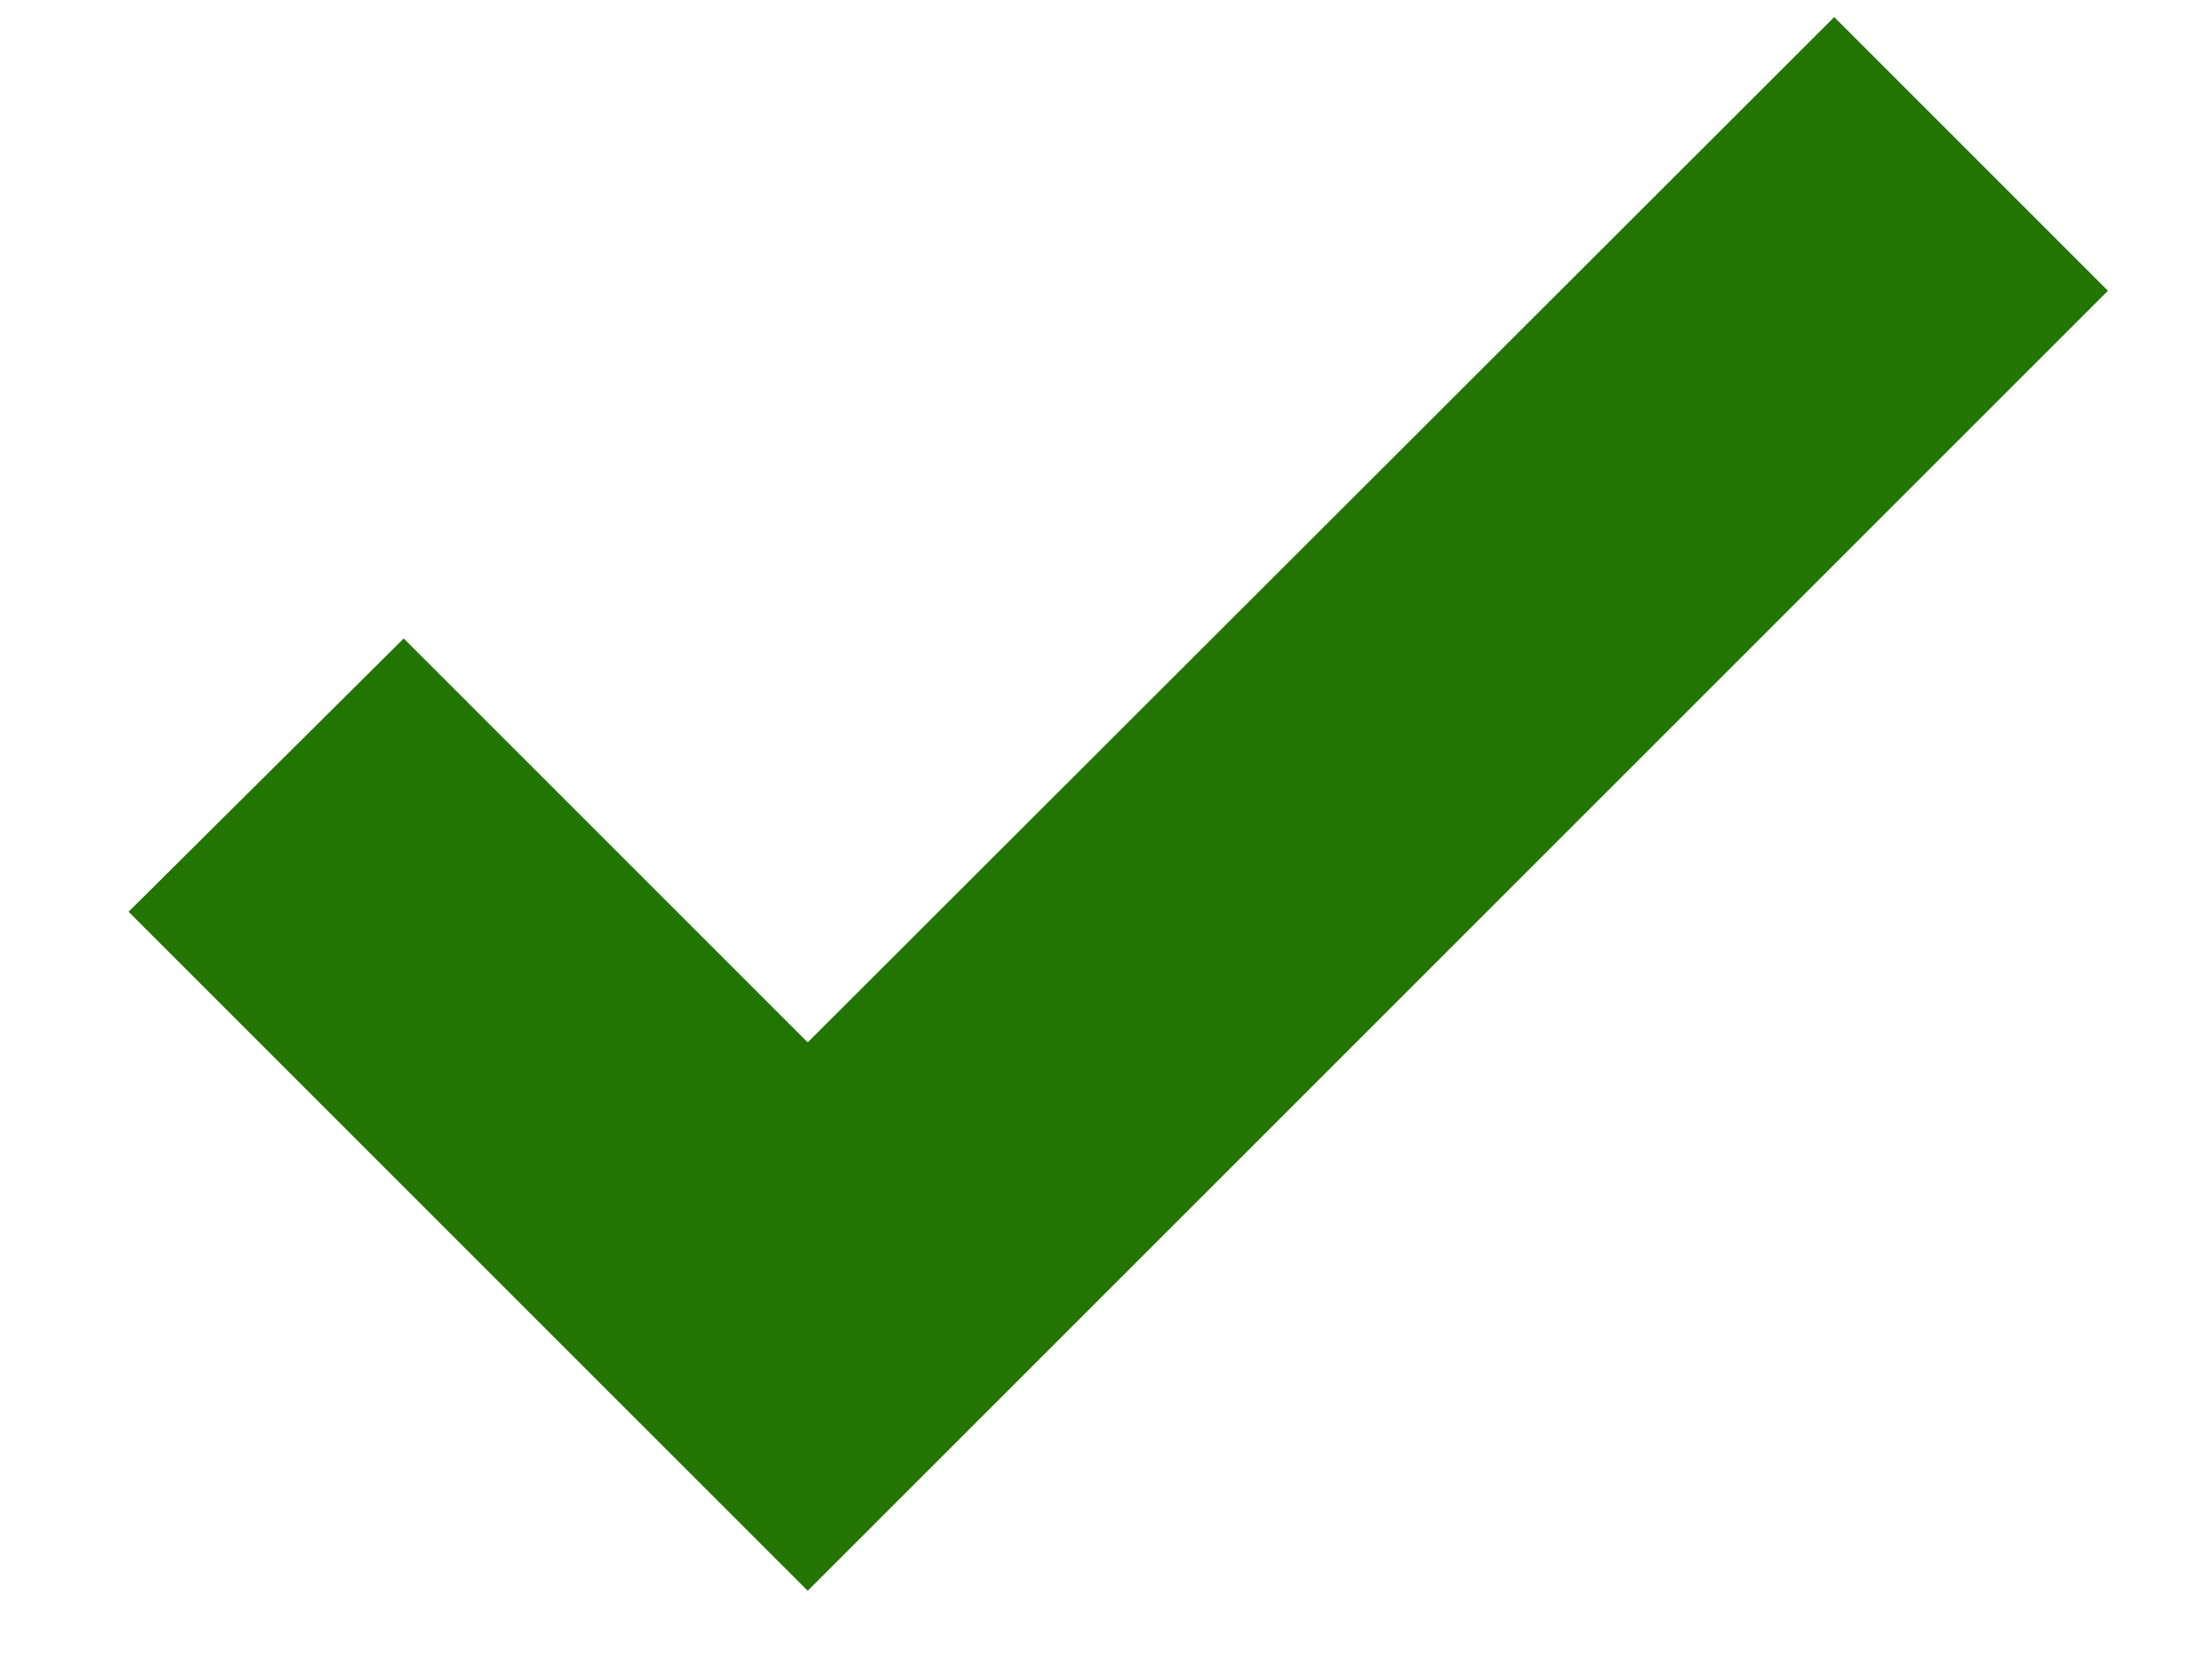 <svg width="17" height="13" viewBox="0 0 17 13" fill="none" xmlns="http://www.w3.org/2000/svg">
<path d="M14.193 0.132L16.311 2.25L6.25 12.311L0.995 7.056L3.124 4.941L6.25 8.067L14.193 0.132Z" fill="#227500"/>
</svg>
